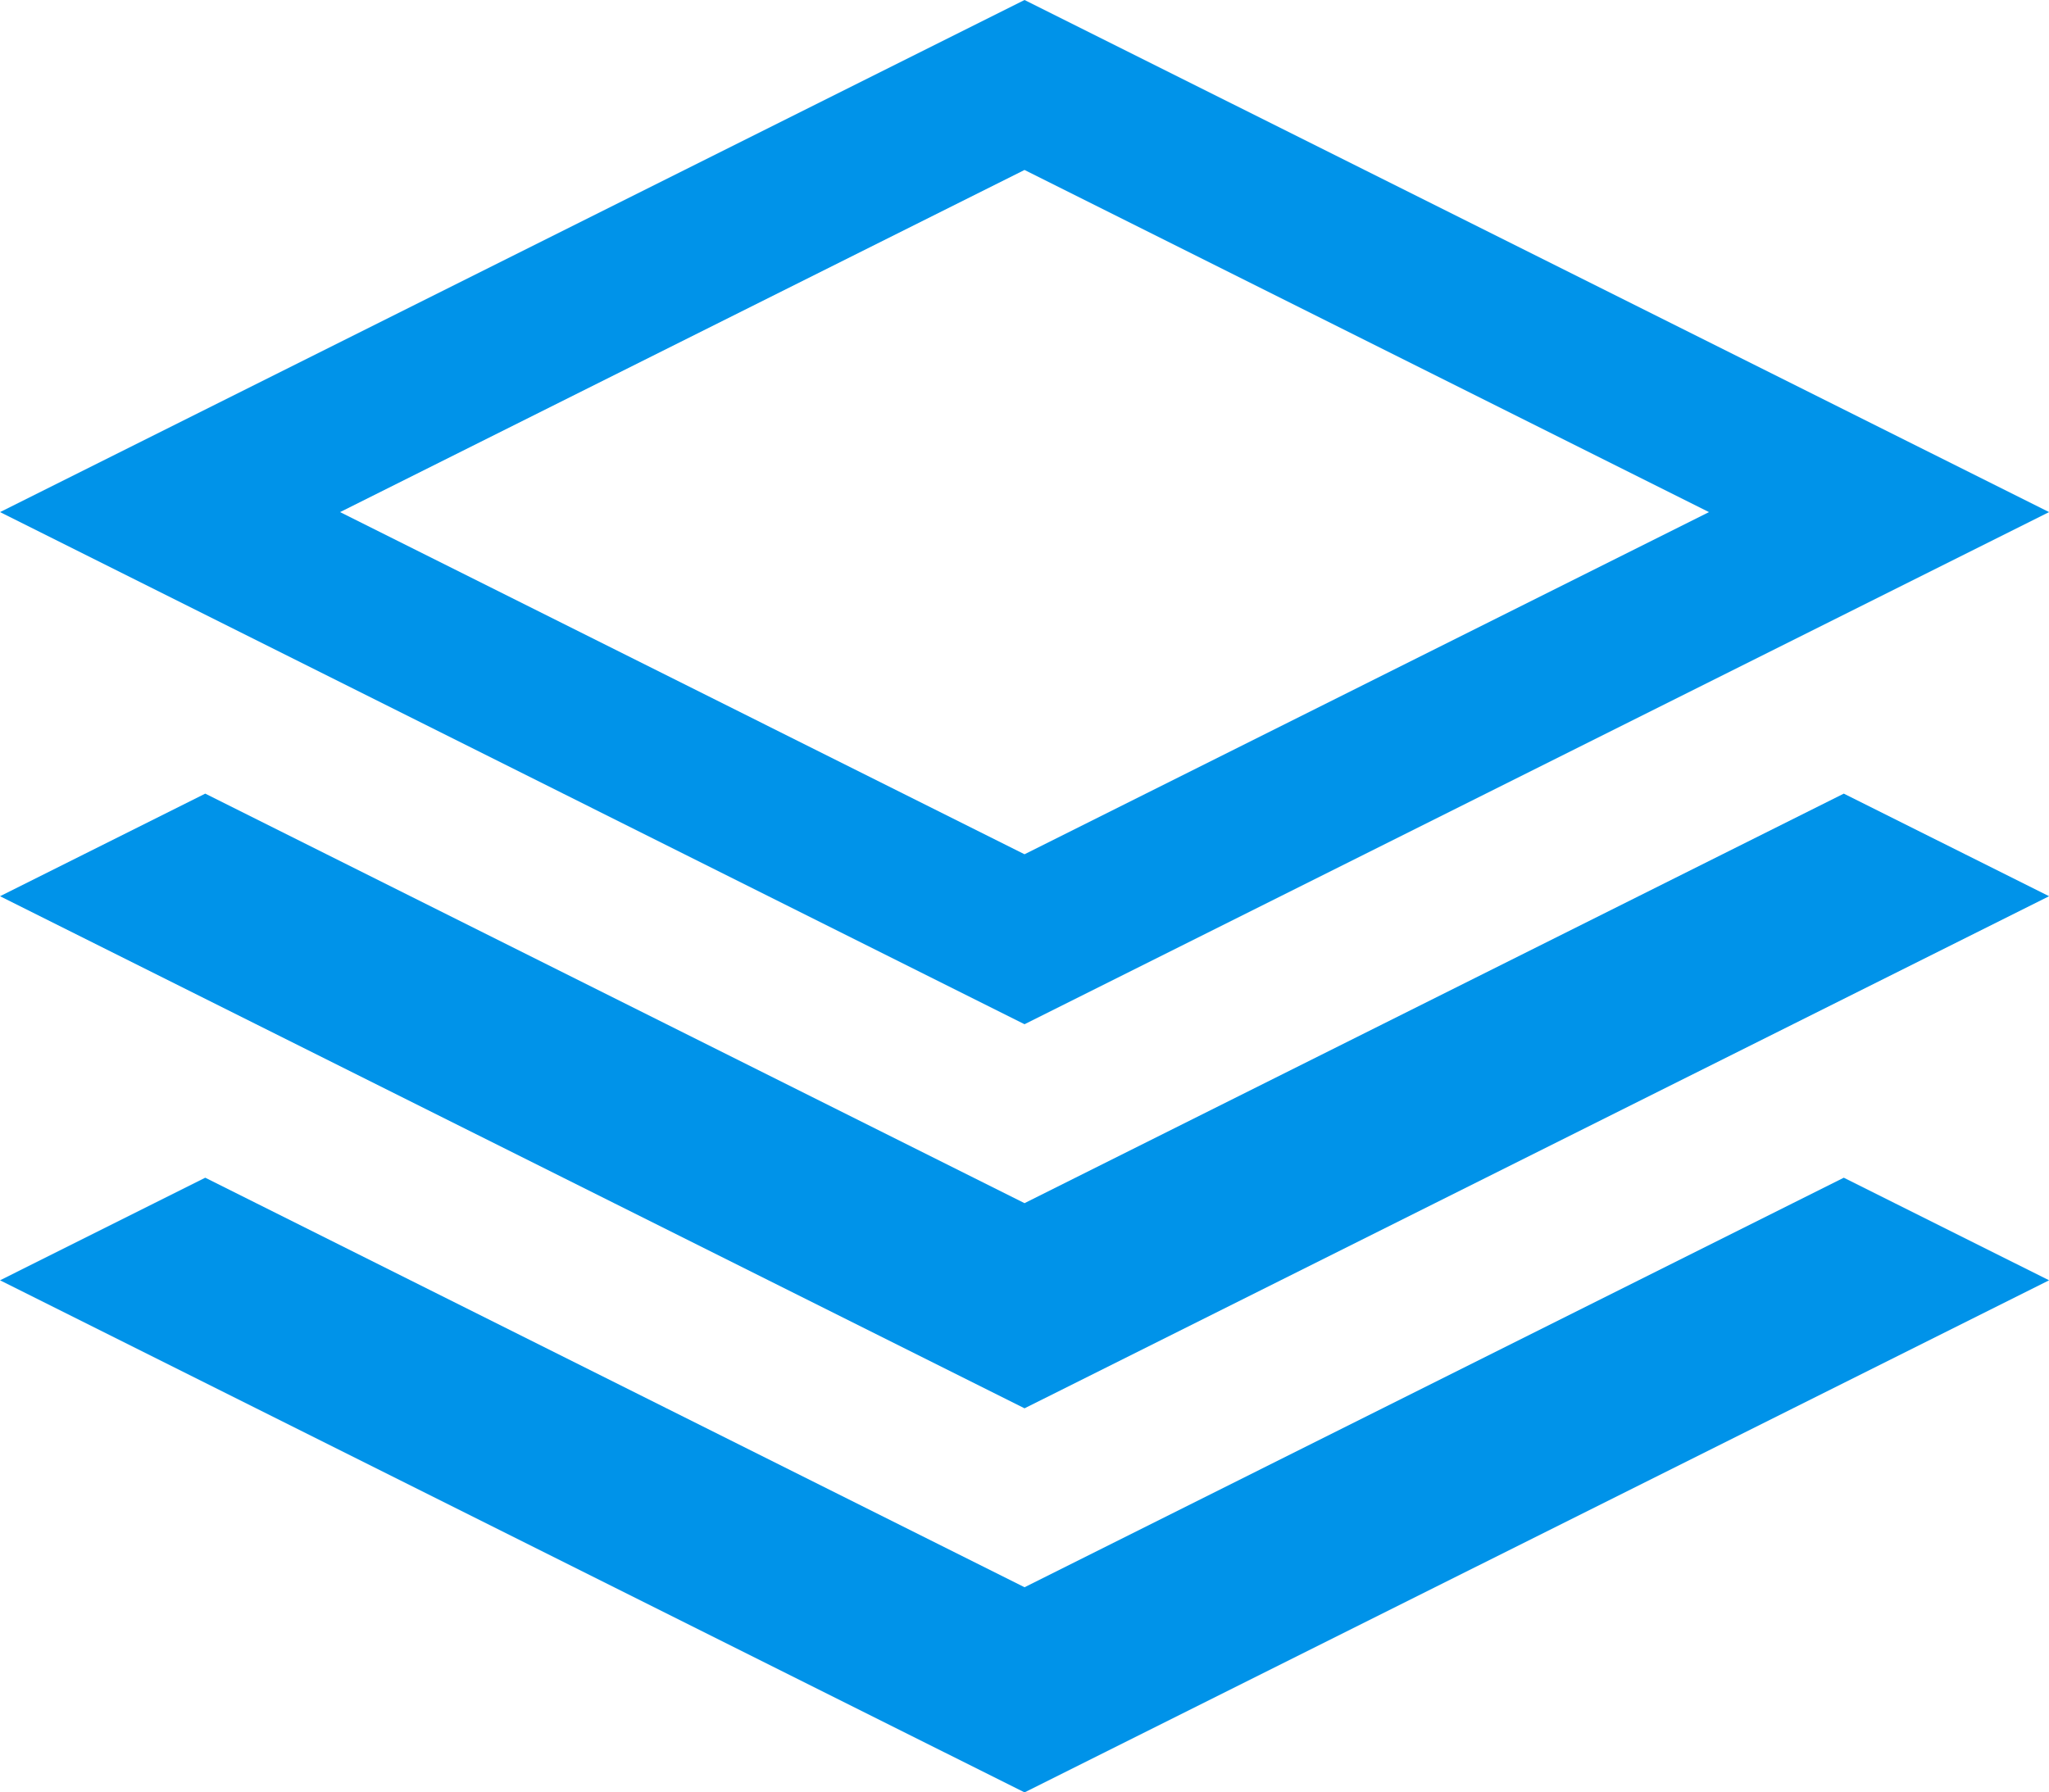 <svg xmlns="http://www.w3.org/2000/svg" width="51.414" height="44.987" viewBox="0 0 51.414 44.987"><path d="M55.7,19.28,29.992,6.427,4.285,19.28,29.992,32.134ZM29.992,10.693,47.166,19.28,29.992,27.868,12.817,19.28l17.174-8.587ZM50.549,26.346,55.7,28.921,29.992,41.774,4.285,28.921l5.149-2.575L29.992,36.625Zm0,9.64L55.7,38.561,29.992,51.414,4.285,38.561l5.149-2.575L29.992,46.265Z" transform="translate(-4.284 -6.427)" fill="#0093e9"/></svg>